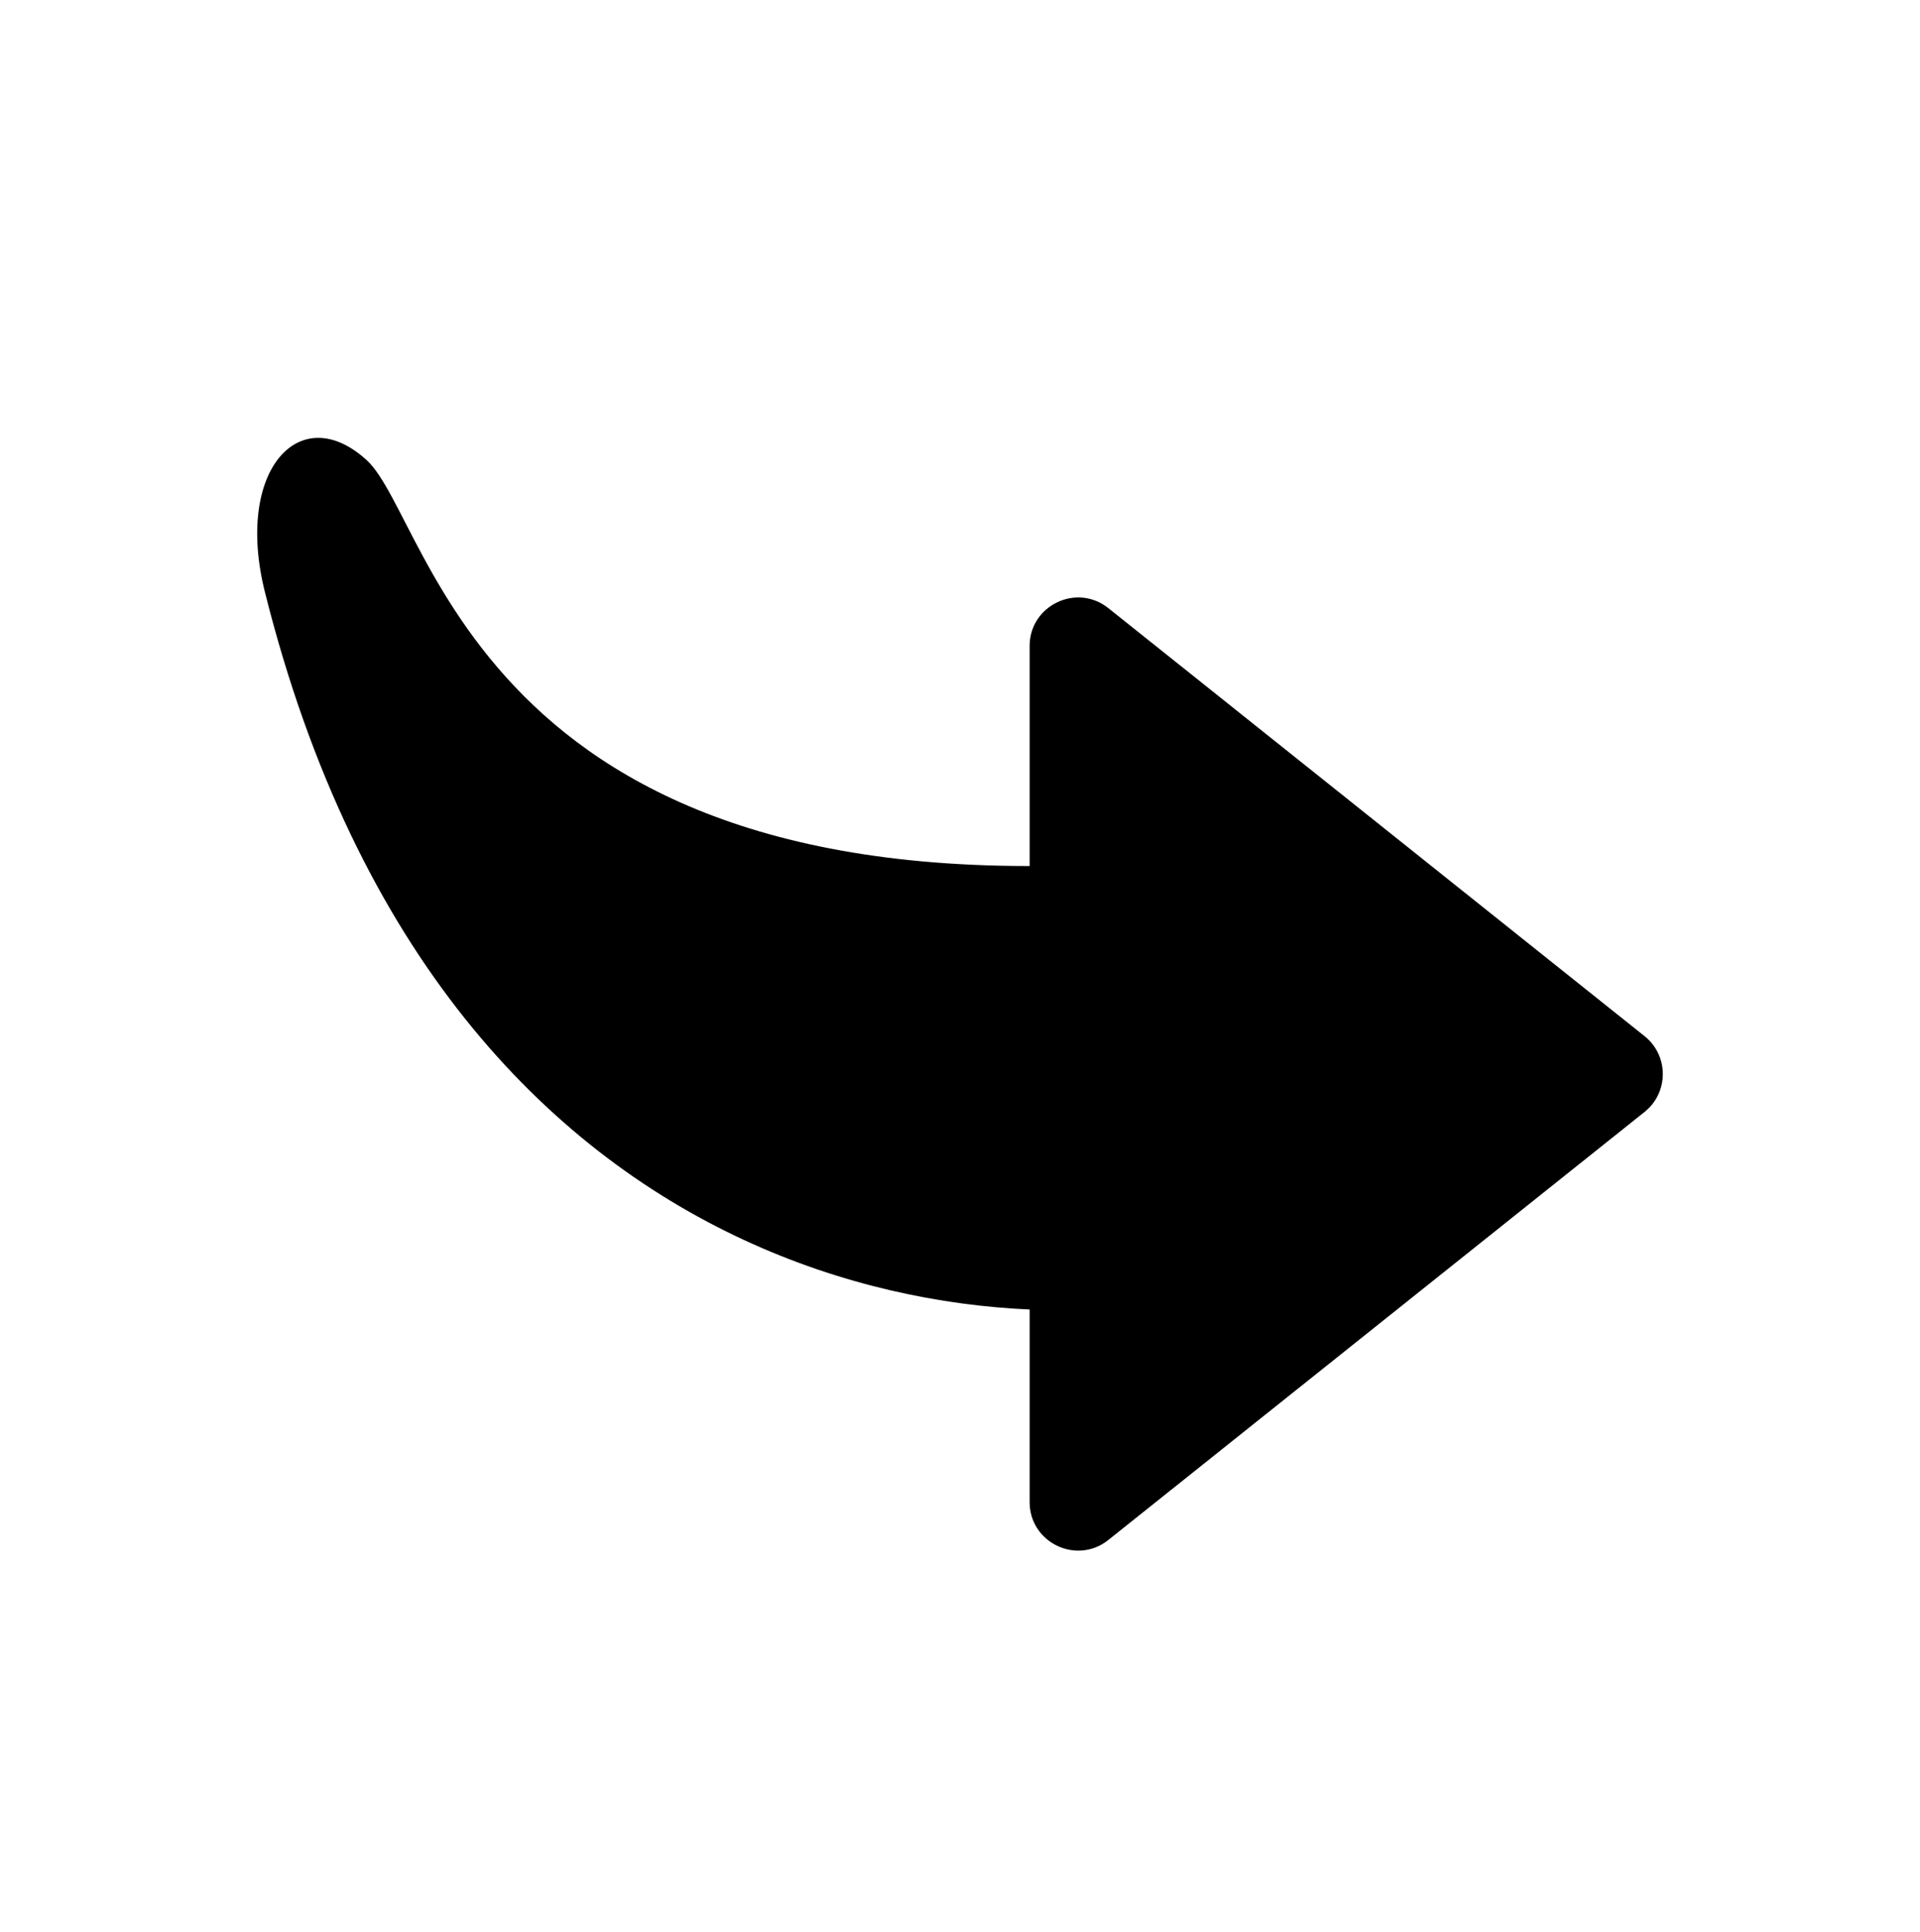 <?xml version="1.0" encoding="iso-8859-1"?>
<!-- Generator: Adobe Illustrator 28.3.0, SVG Export Plug-In . SVG Version: 6.00 Build 0)  -->
<svg version="1.1" id="Laag_1" xmlns="http://www.w3.org/2000/svg" xmlns:xlink="http://www.w3.org/1999/xlink" x="0px" y="0px"
	 width="320px" height="322px" viewBox="0 0 320 322" enable-background="new 0 0 320 322" xml:space="preserve">
<g>
	<path d="M274.097,185.348l-89.371,71.351c-5.291,4.224-13.119,0.457-13.119-6.313V107.684c0-6.77,7.828-10.537,13.119-6.313
		l89.371,71.351C278.147,175.956,278.147,182.114,274.097,185.348z"/>
	<path d="M61.107,76.698c11.154,10.171,18.813,76.637,132.552,66.64c59.539,0.038,54.014,57.858,15.095,70.211
		C171.628,226.81,74.551,220.223,44.144,98.662C39.078,78.41,49.953,66.527,61.107,76.698z"/>
</g>
</svg>
